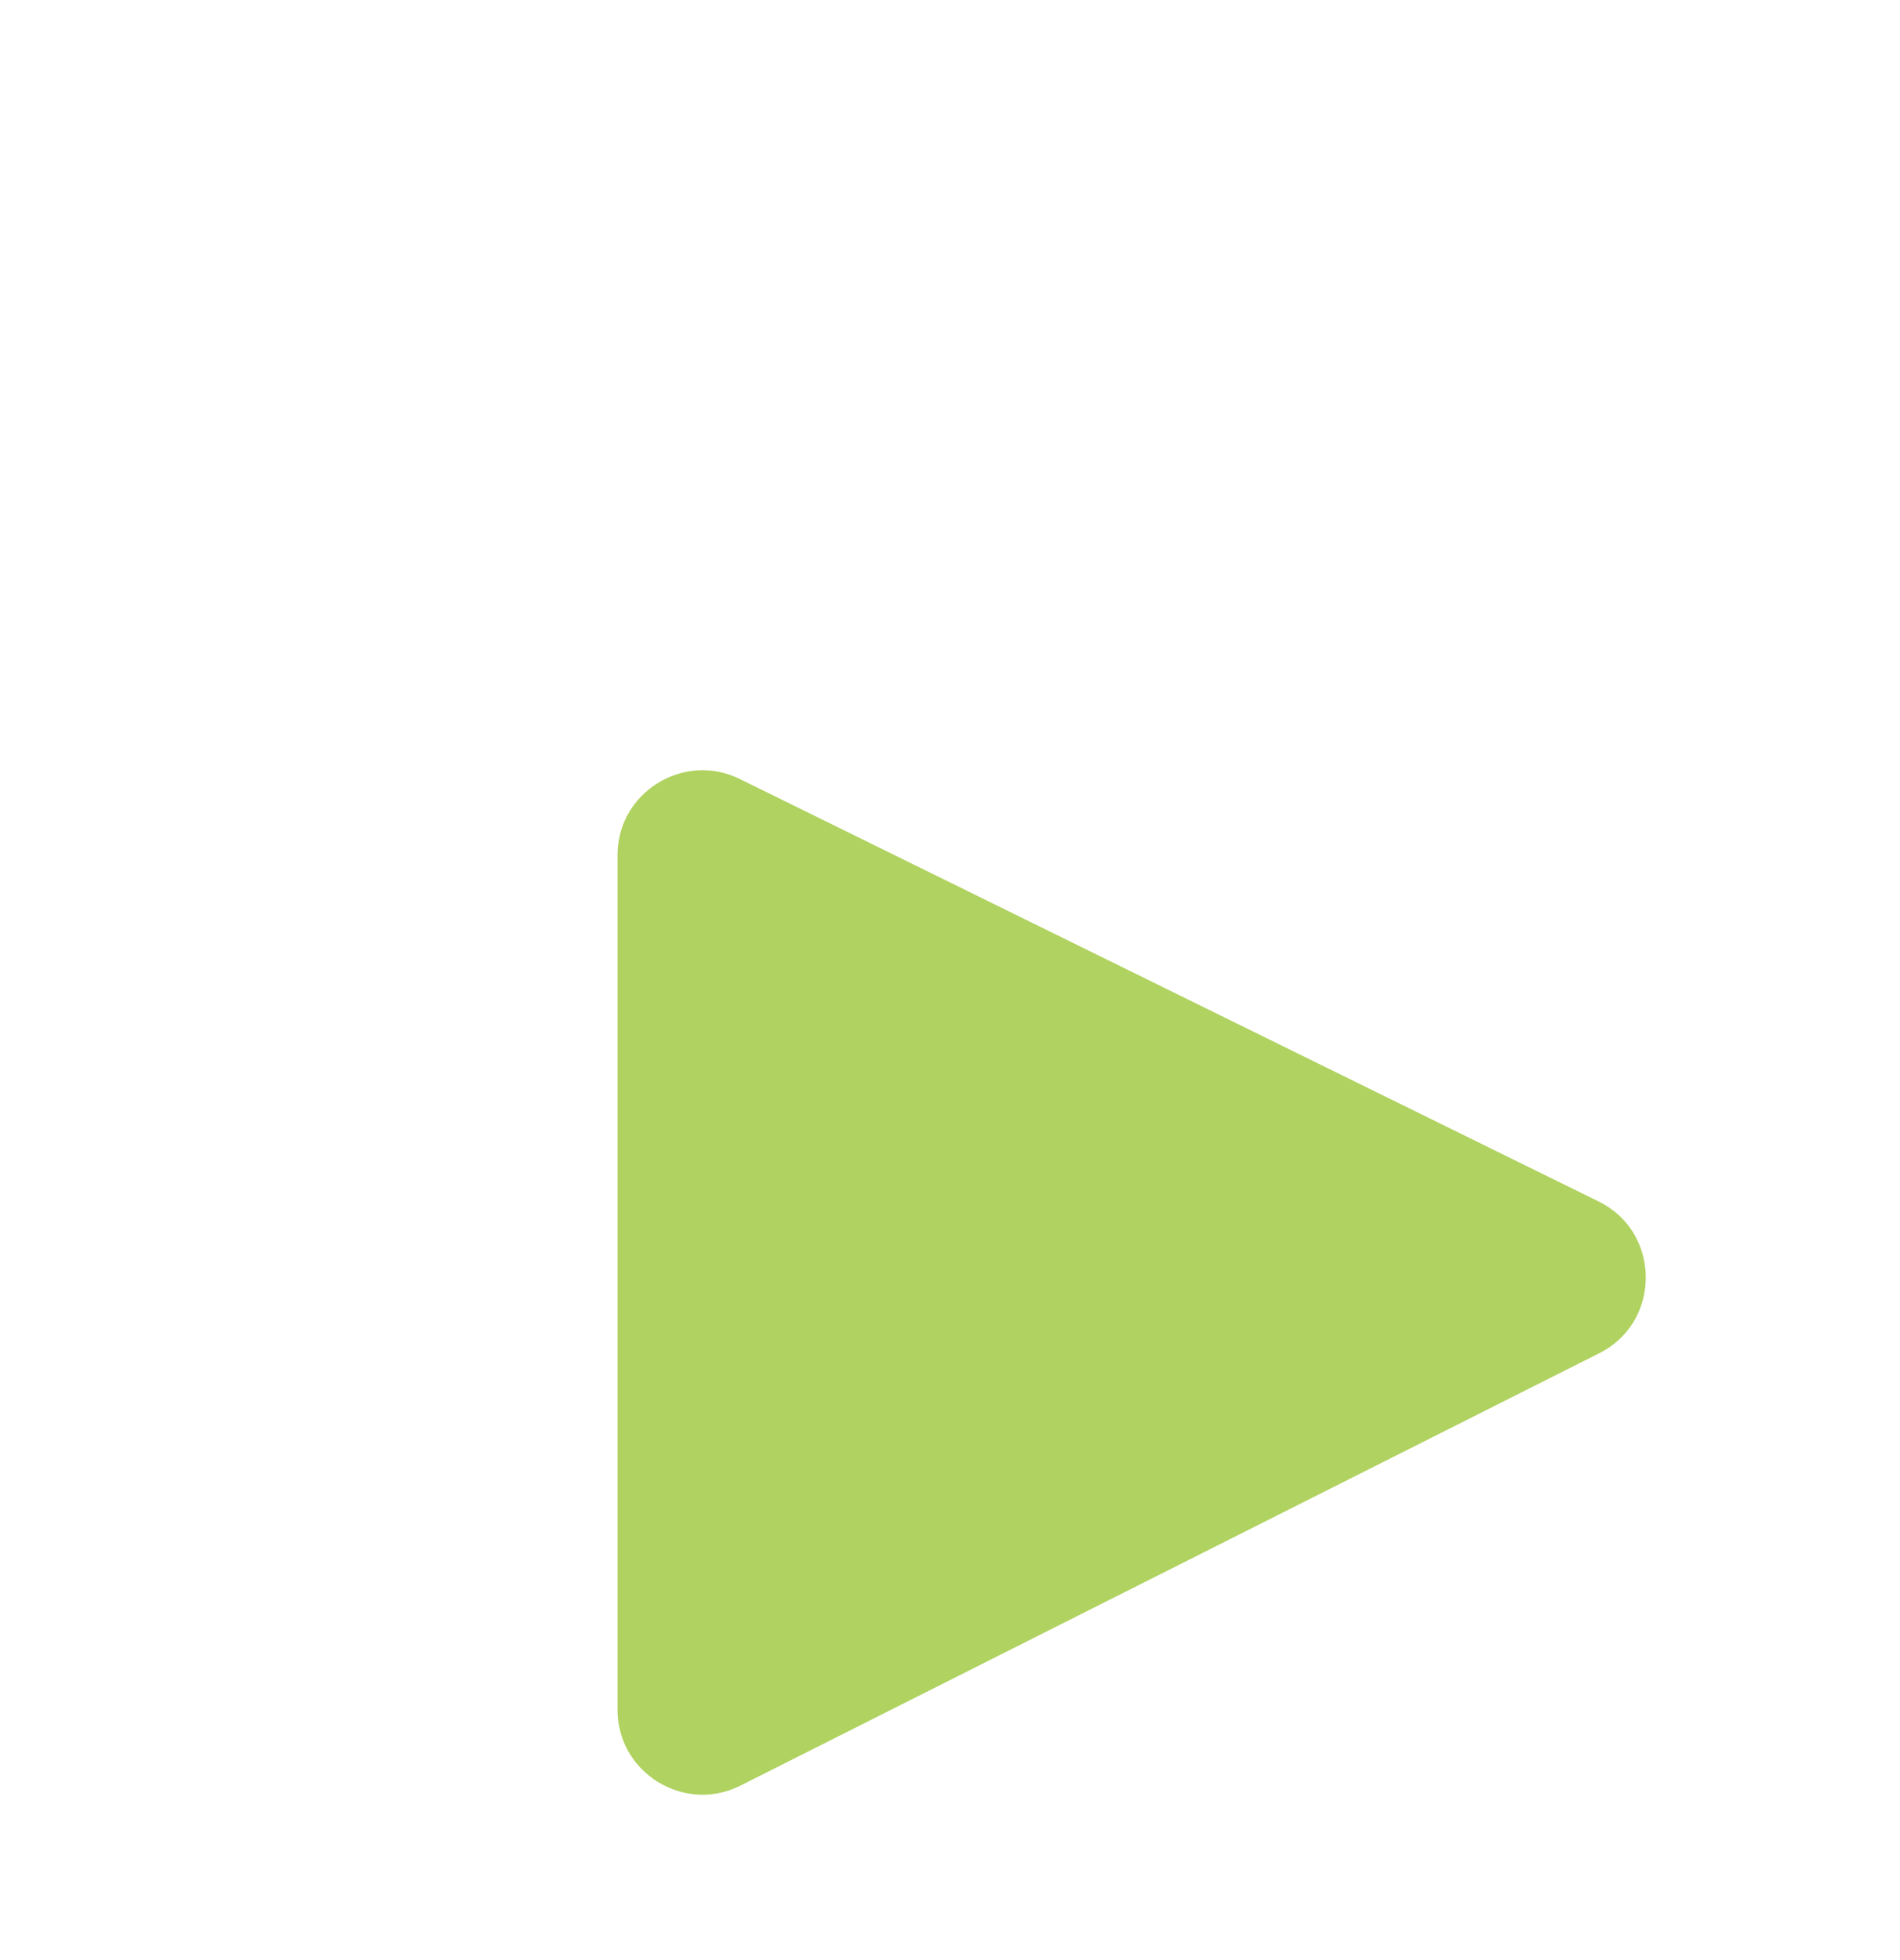 <?xml version="1.0" encoding="UTF-8"?> <svg xmlns="http://www.w3.org/2000/svg" width="158" height="163" viewBox="0 0 158 163" fill="none"> <path fill-rule="evenodd" clip-rule="evenodd" d="M120.6 44.841L40.521 13.059L38.257 18.764L51.957 24.133L48.326 33.397L34.586 28.012L18.779 67.842L30.903 72.593L27.273 81.857L15.108 77.09L12.559 83.511L92.639 115.294L114.803 59.448L109.692 57.445L113.323 48.181L118.474 50.2L120.6 44.841ZM50.904 80.593L36.63 75L33 84.264L47.273 89.857L50.904 80.593ZM59.846 27.225L78.694 34.611L75.064 43.875L56.215 36.489L59.846 27.225ZM105.433 45.089L86.584 37.703L82.954 46.967L101.802 54.353L105.433 45.089Z" fill="white"></path> <g filter="url(#filter0_d_499_1681)"> <path d="M49 138.174V67.125C49 60.152 56.315 55.599 62.572 58.676L133.951 93.789C140.927 97.221 140.973 107.151 134.029 110.648L62.65 146.584C56.388 149.737 49 145.185 49 138.174Z" fill="#B0D260"></path> <path d="M49 138.174V67.125C49 60.152 56.315 55.599 62.572 58.676L133.951 93.789C140.927 97.221 140.973 107.151 134.029 110.648L62.65 146.584C56.388 149.737 49 145.185 49 138.174Z" stroke="white" stroke-width="4.708"></path> </g> <defs> <filter id="filter0_d_499_1681" x="25.646" y="38.341" width="136.918" height="136.619" filterUnits="userSpaceOnUse" color-interpolation-filters="sRGB"> <feFlood flood-opacity="0" result="BackgroundImageFix"></feFlood> <feColorMatrix in="SourceAlpha" type="matrix" values="0 0 0 0 0 0 0 0 0 0 0 0 0 0 0 0 0 0 127 0" result="hardAlpha"></feColorMatrix> <feOffset dy="4"></feOffset> <feGaussianBlur stdDeviation="10.5"></feGaussianBlur> <feComposite in2="hardAlpha" operator="out"></feComposite> <feColorMatrix type="matrix" values="0 0 0 0 0 0 0 0 0 0 0 0 0 0 0 0 0 0 0.22 0"></feColorMatrix> <feBlend mode="normal" in2="BackgroundImageFix" result="effect1_dropShadow_499_1681"></feBlend> <feBlend mode="normal" in="SourceGraphic" in2="effect1_dropShadow_499_1681" result="shape"></feBlend> </filter> </defs> </svg> 